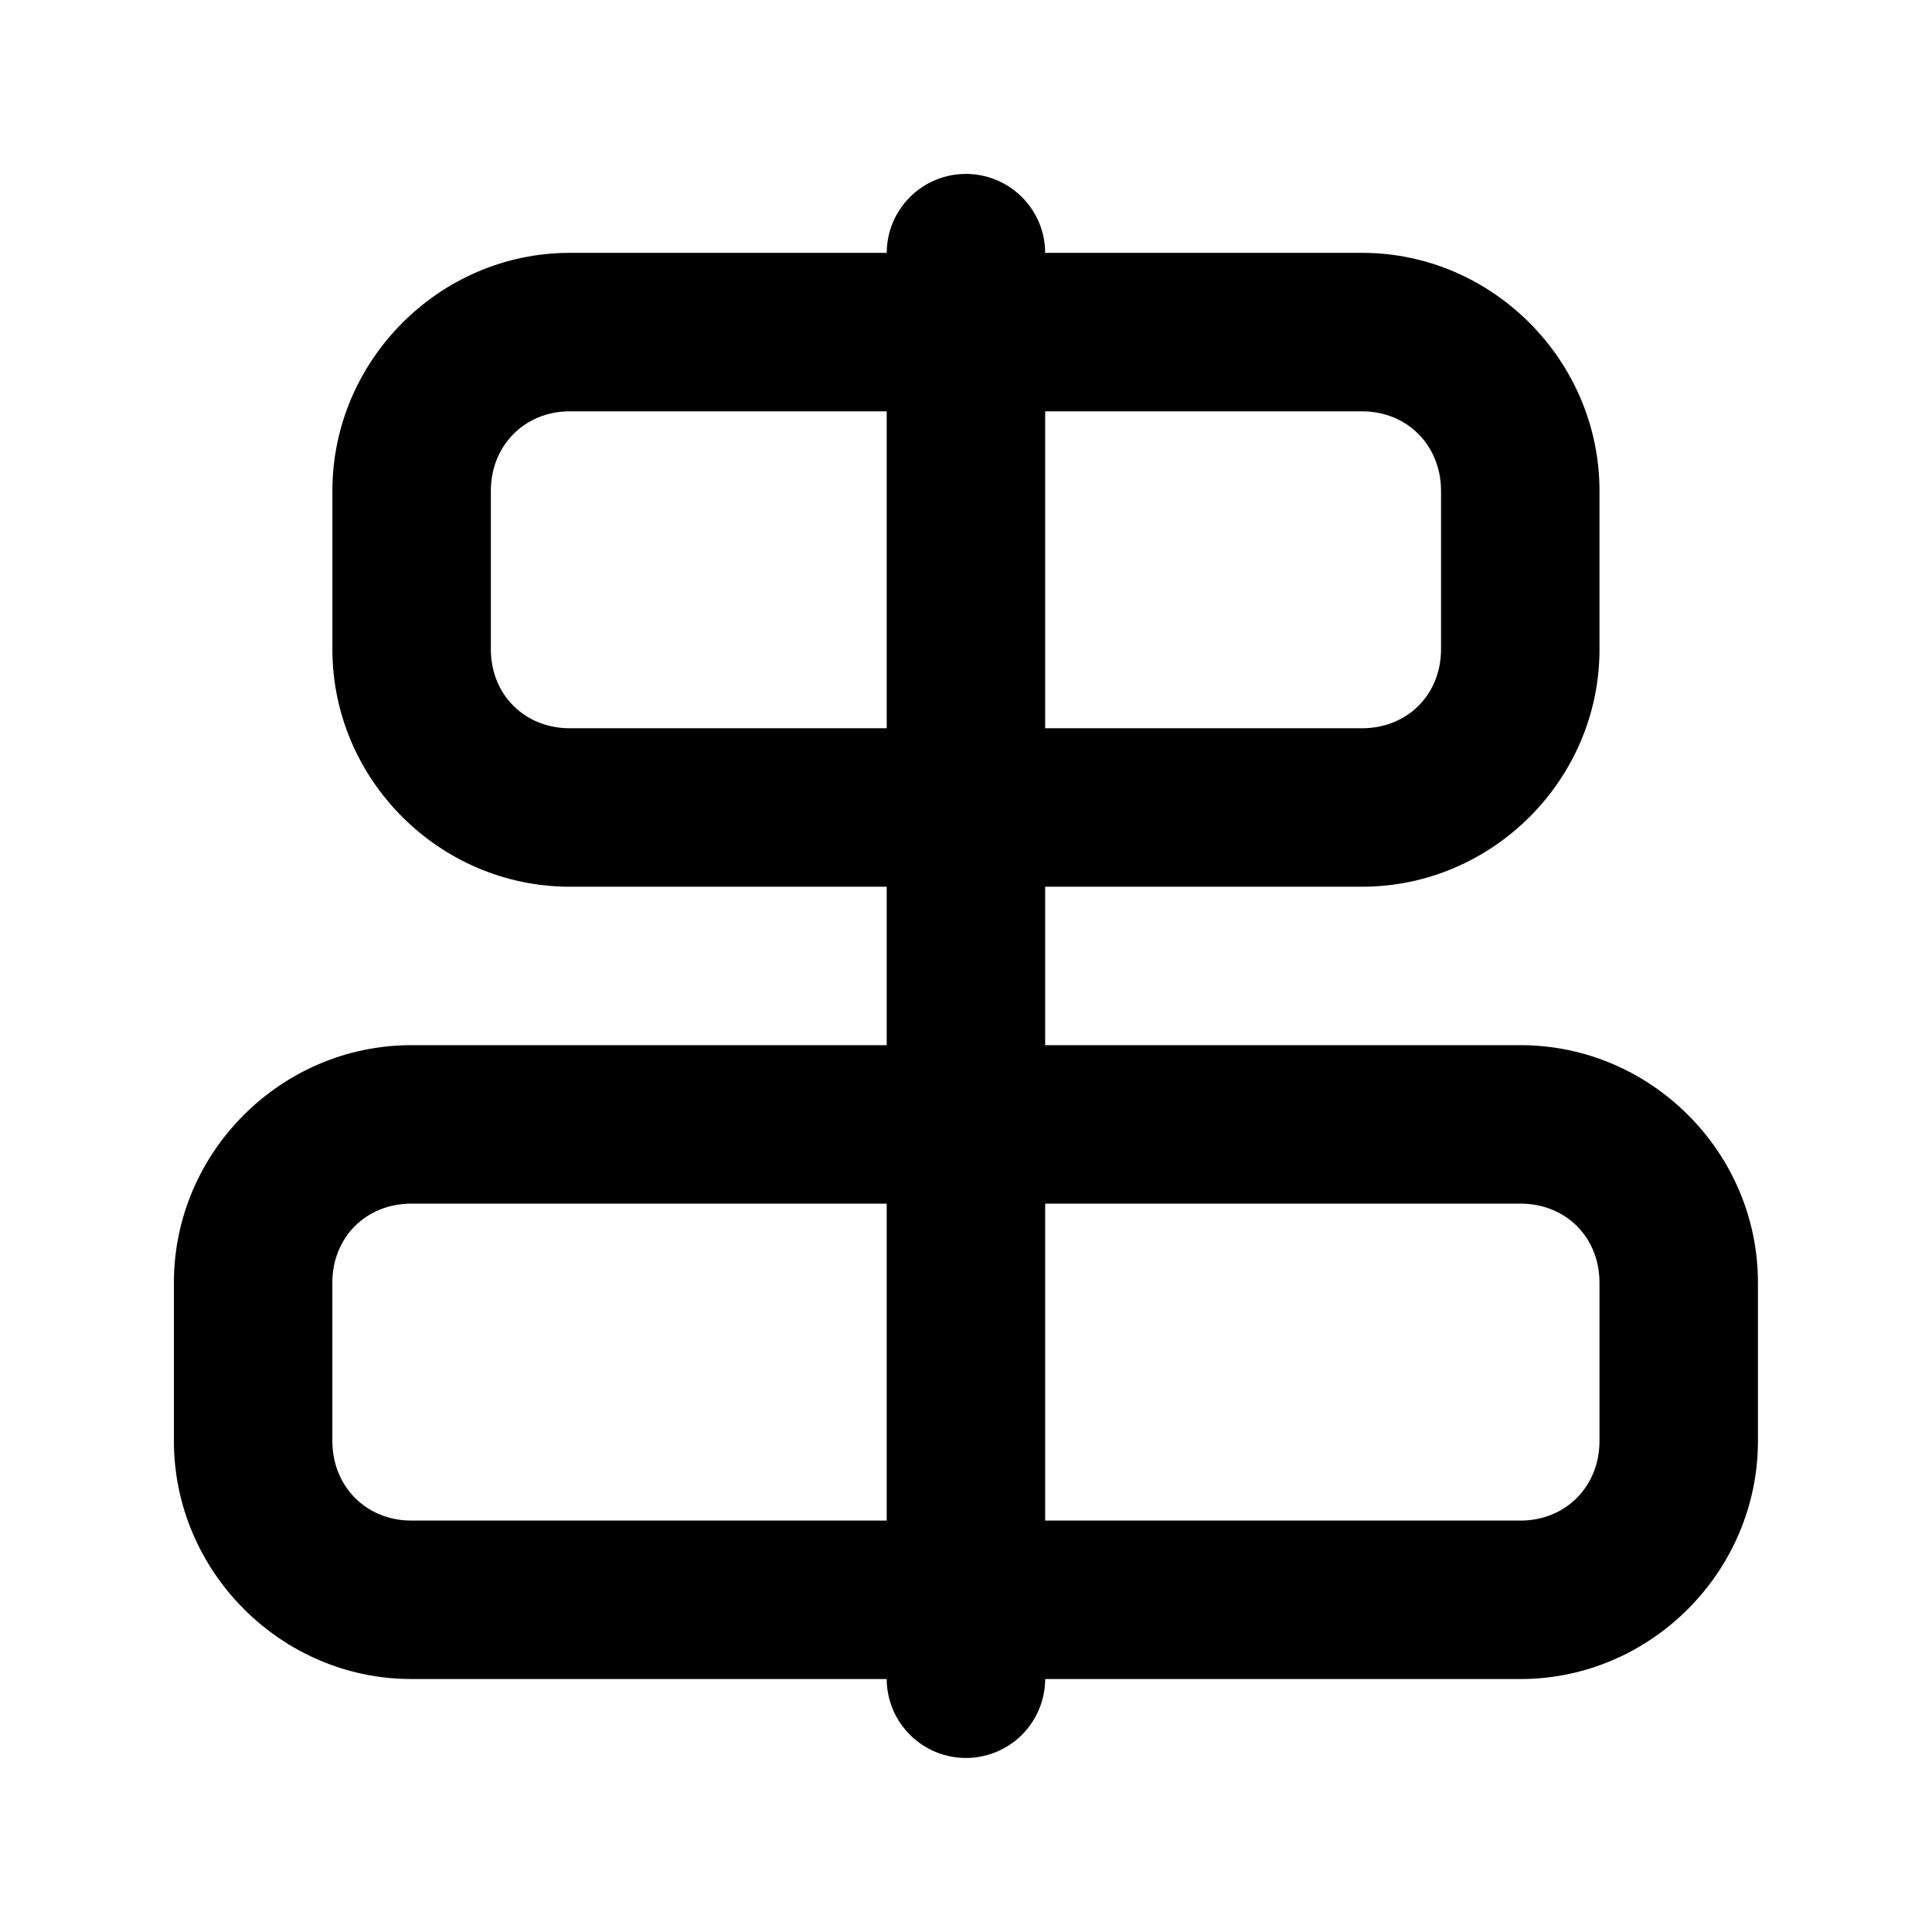 <?xml version="1.0" encoding="UTF-8"?>
<!-- Uploaded to: SVG Repo, www.svgrepo.com, Generator: SVG Repo Mixer Tools -->
<svg fill="#000000" width="800px" height="800px" version="1.1" viewBox="144 144 512 512" xmlns="http://www.w3.org/2000/svg">
 <g>
  <path d="m295 211.01c-34.527 0-62.914 28.543-62.914 63.07v41.996c0 34.527 28.387 62.914 62.914 62.914h209.97c34.527 0 62.914-28.387 62.914-62.914v-41.996c0-34.527-28.387-63.07-62.914-63.07zm0 41.996h209.97c11.992 0 20.918 9.082 20.918 21.074v41.996c0 11.992-8.926 20.918-20.918 20.918h-209.97c-11.992 0-20.918-8.926-20.918-20.918v-41.996c0-11.992 8.926-21.074 20.918-21.074z"/>
  <path d="m253 420.98c-34.527 0-62.914 28.387-62.914 62.914v41.996c0 34.527 28.387 63.07 62.914 63.07h293.96c34.527 0 62.914-28.543 62.914-63.07v-41.996c0-34.527-28.387-62.914-62.914-62.914zm0 41.996h293.96c11.992 0 20.918 8.926 20.918 20.918v41.996c0 11.992-8.926 21.074-20.918 21.074h-293.96c-11.992 0-20.918-9.082-20.918-21.074l-0.004-41.996c0-11.992 8.926-20.918 20.922-20.918z"/>
  <path d="m400.06 190.09c-5.566-0.023-10.918 2.168-14.871 6.094-3.949 3.922-6.184 9.254-6.203 14.824v377.95c0.02 5.57 2.254 10.902 6.203 14.828 3.953 3.922 9.305 6.113 14.871 6.094 5.543-0.02 10.855-2.231 14.773-6.148 3.918-3.922 6.129-9.23 6.148-14.773v-377.95c-0.02-5.543-2.231-10.852-6.148-14.77-3.918-3.922-9.23-6.133-14.773-6.148z"/>
 </g>
</svg>